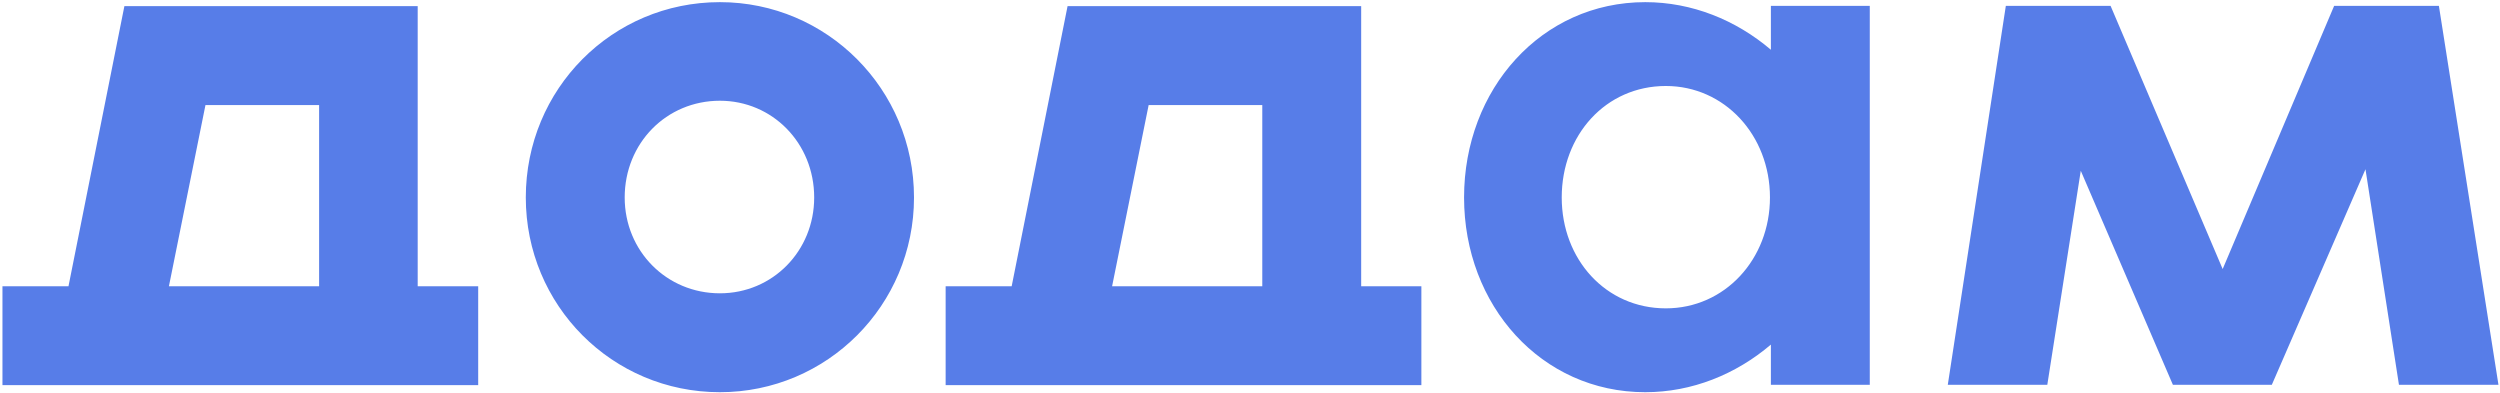 <svg width="407" height="64" viewBox="0 0 814 128" fill="none" xmlns="http://www.w3.org/2000/svg">
<path d="M171.2 64.3C171.2 29 199.3.7 234.4.7c34.8 0 63.2 28.3 63.2 63.6 0 35.1-28.3 63.4-63.2 63.4-35.1 0-63.2-28.3-63.2-63.4zm93.9 0c0-17.7-13.6-31.5-30.7-31.5-17.4 0-31 13.8-31 31.5 0 17.4 13.6 31.2 31 31.2 17.2 0 30.7-13.8 30.7-31.2zm197.7 28.9v32.2H307.9V93.2h21.5L347.6 2h95.6v91.2h19.6zm-51.8 0v-59h-37l-11.9 59H411zm-255.3 0v32.2H.8V93.2h21.5L40.5 2H136v91.2h19.7zm-51.8 0v-59h-37L55 93.2h48.9zM608.8 1.9v123.4h-32.2v-13.1c-11.4 9.7-25.7 15.5-40.9 15.5-33.9 0-59-28.3-59-63.4 0-35.3 25.2-63.6 59-63.6 15.2 0 29.5 5.8 40.9 15.5V1.9h32.2zm-32.5 62.4c0-20.3-14.8-36.3-33.9-36.3-19.6 0-33.9 16-33.9 36.3 0 20.1 14.3 36.1 33.9 36.1 19.2 0 33.9-16 33.9-36.1zm204.8 61l-10.9-70.2-30.5 70.2h-32.2l-30-69.7-10.9 69.7h-32.4L653.1 1.9h34.1l36.5 85.7L760 1.9h34.1l19.4 123.4h-32.4z" fill="#577de8"/>
</svg>
